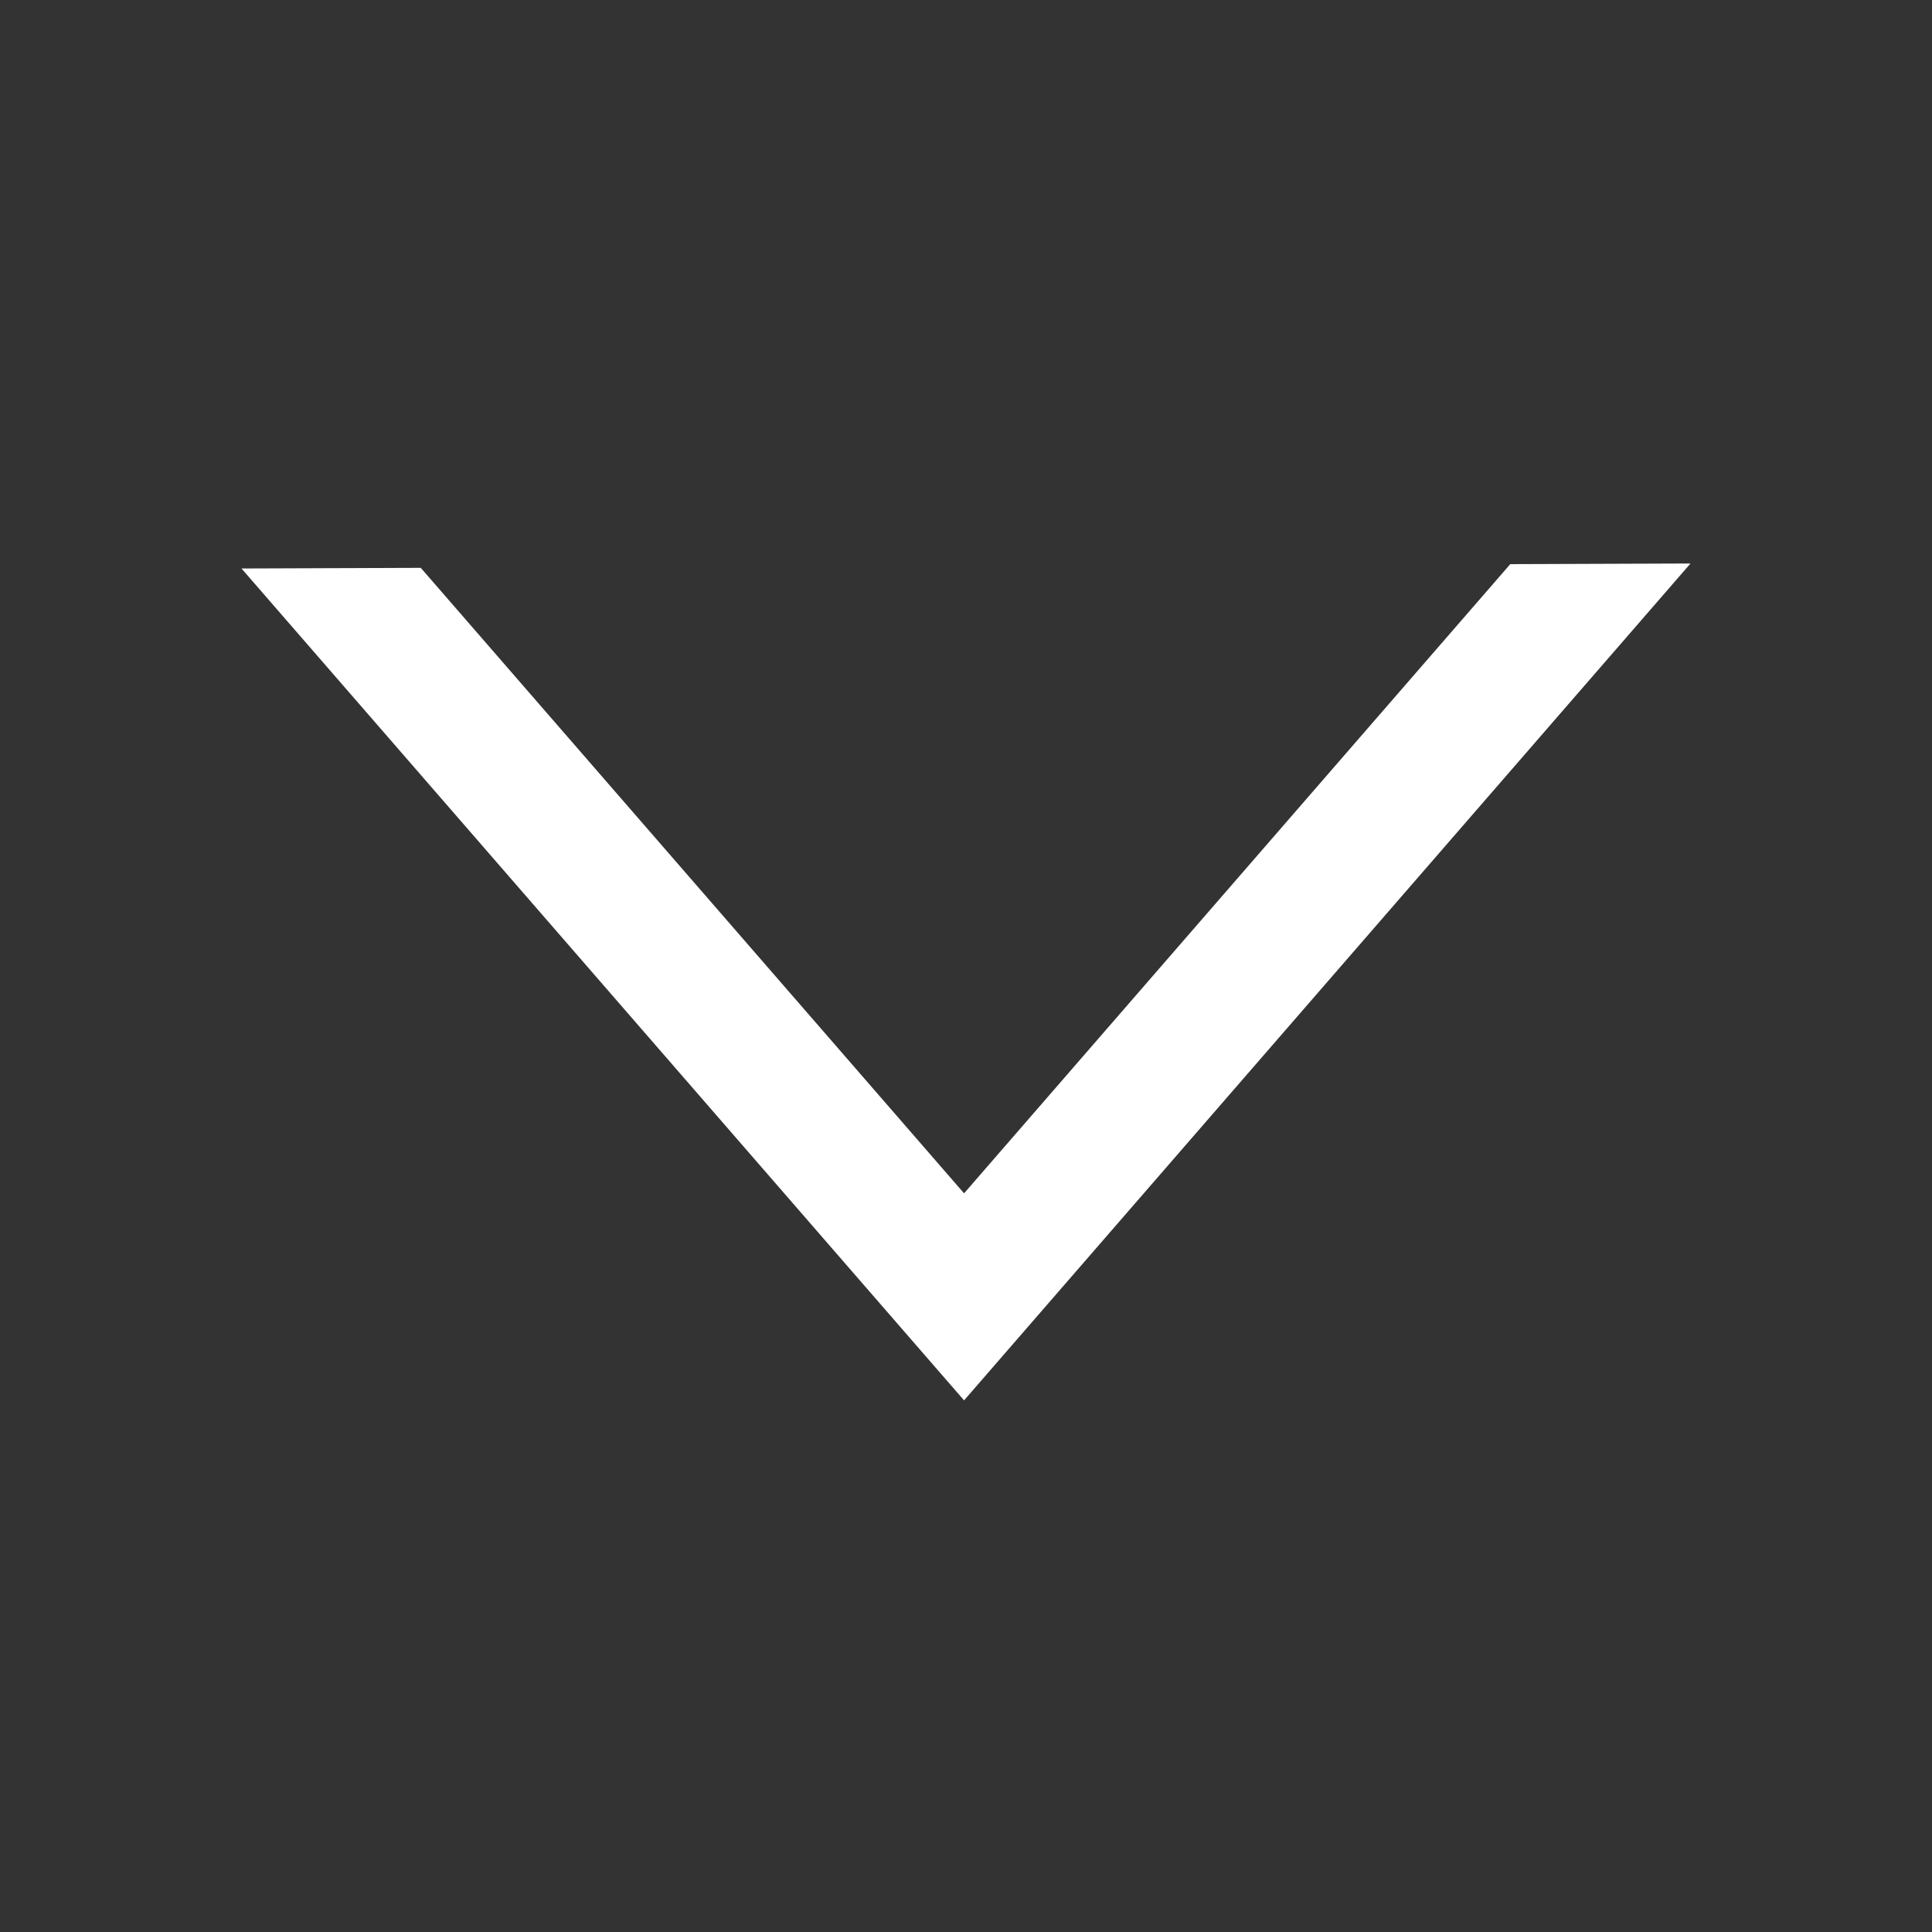 <svg width="24" height="24" viewBox="0 0 24 24" fill="none" xmlns="http://www.w3.org/2000/svg">
<rect x="0" y="0" width="24" height="24" fill="#333333" stroke="none"/>
<g id="icons">
<path id="Vector" fill-rule="evenodd" clip-rule="evenodd" d="M5.227 7.054L11.976 14.824L18.761 7.008L21 7L11.976 17.396L3 7.062L5.227 7.054Z" fill="white"/>
</g>
</svg>
